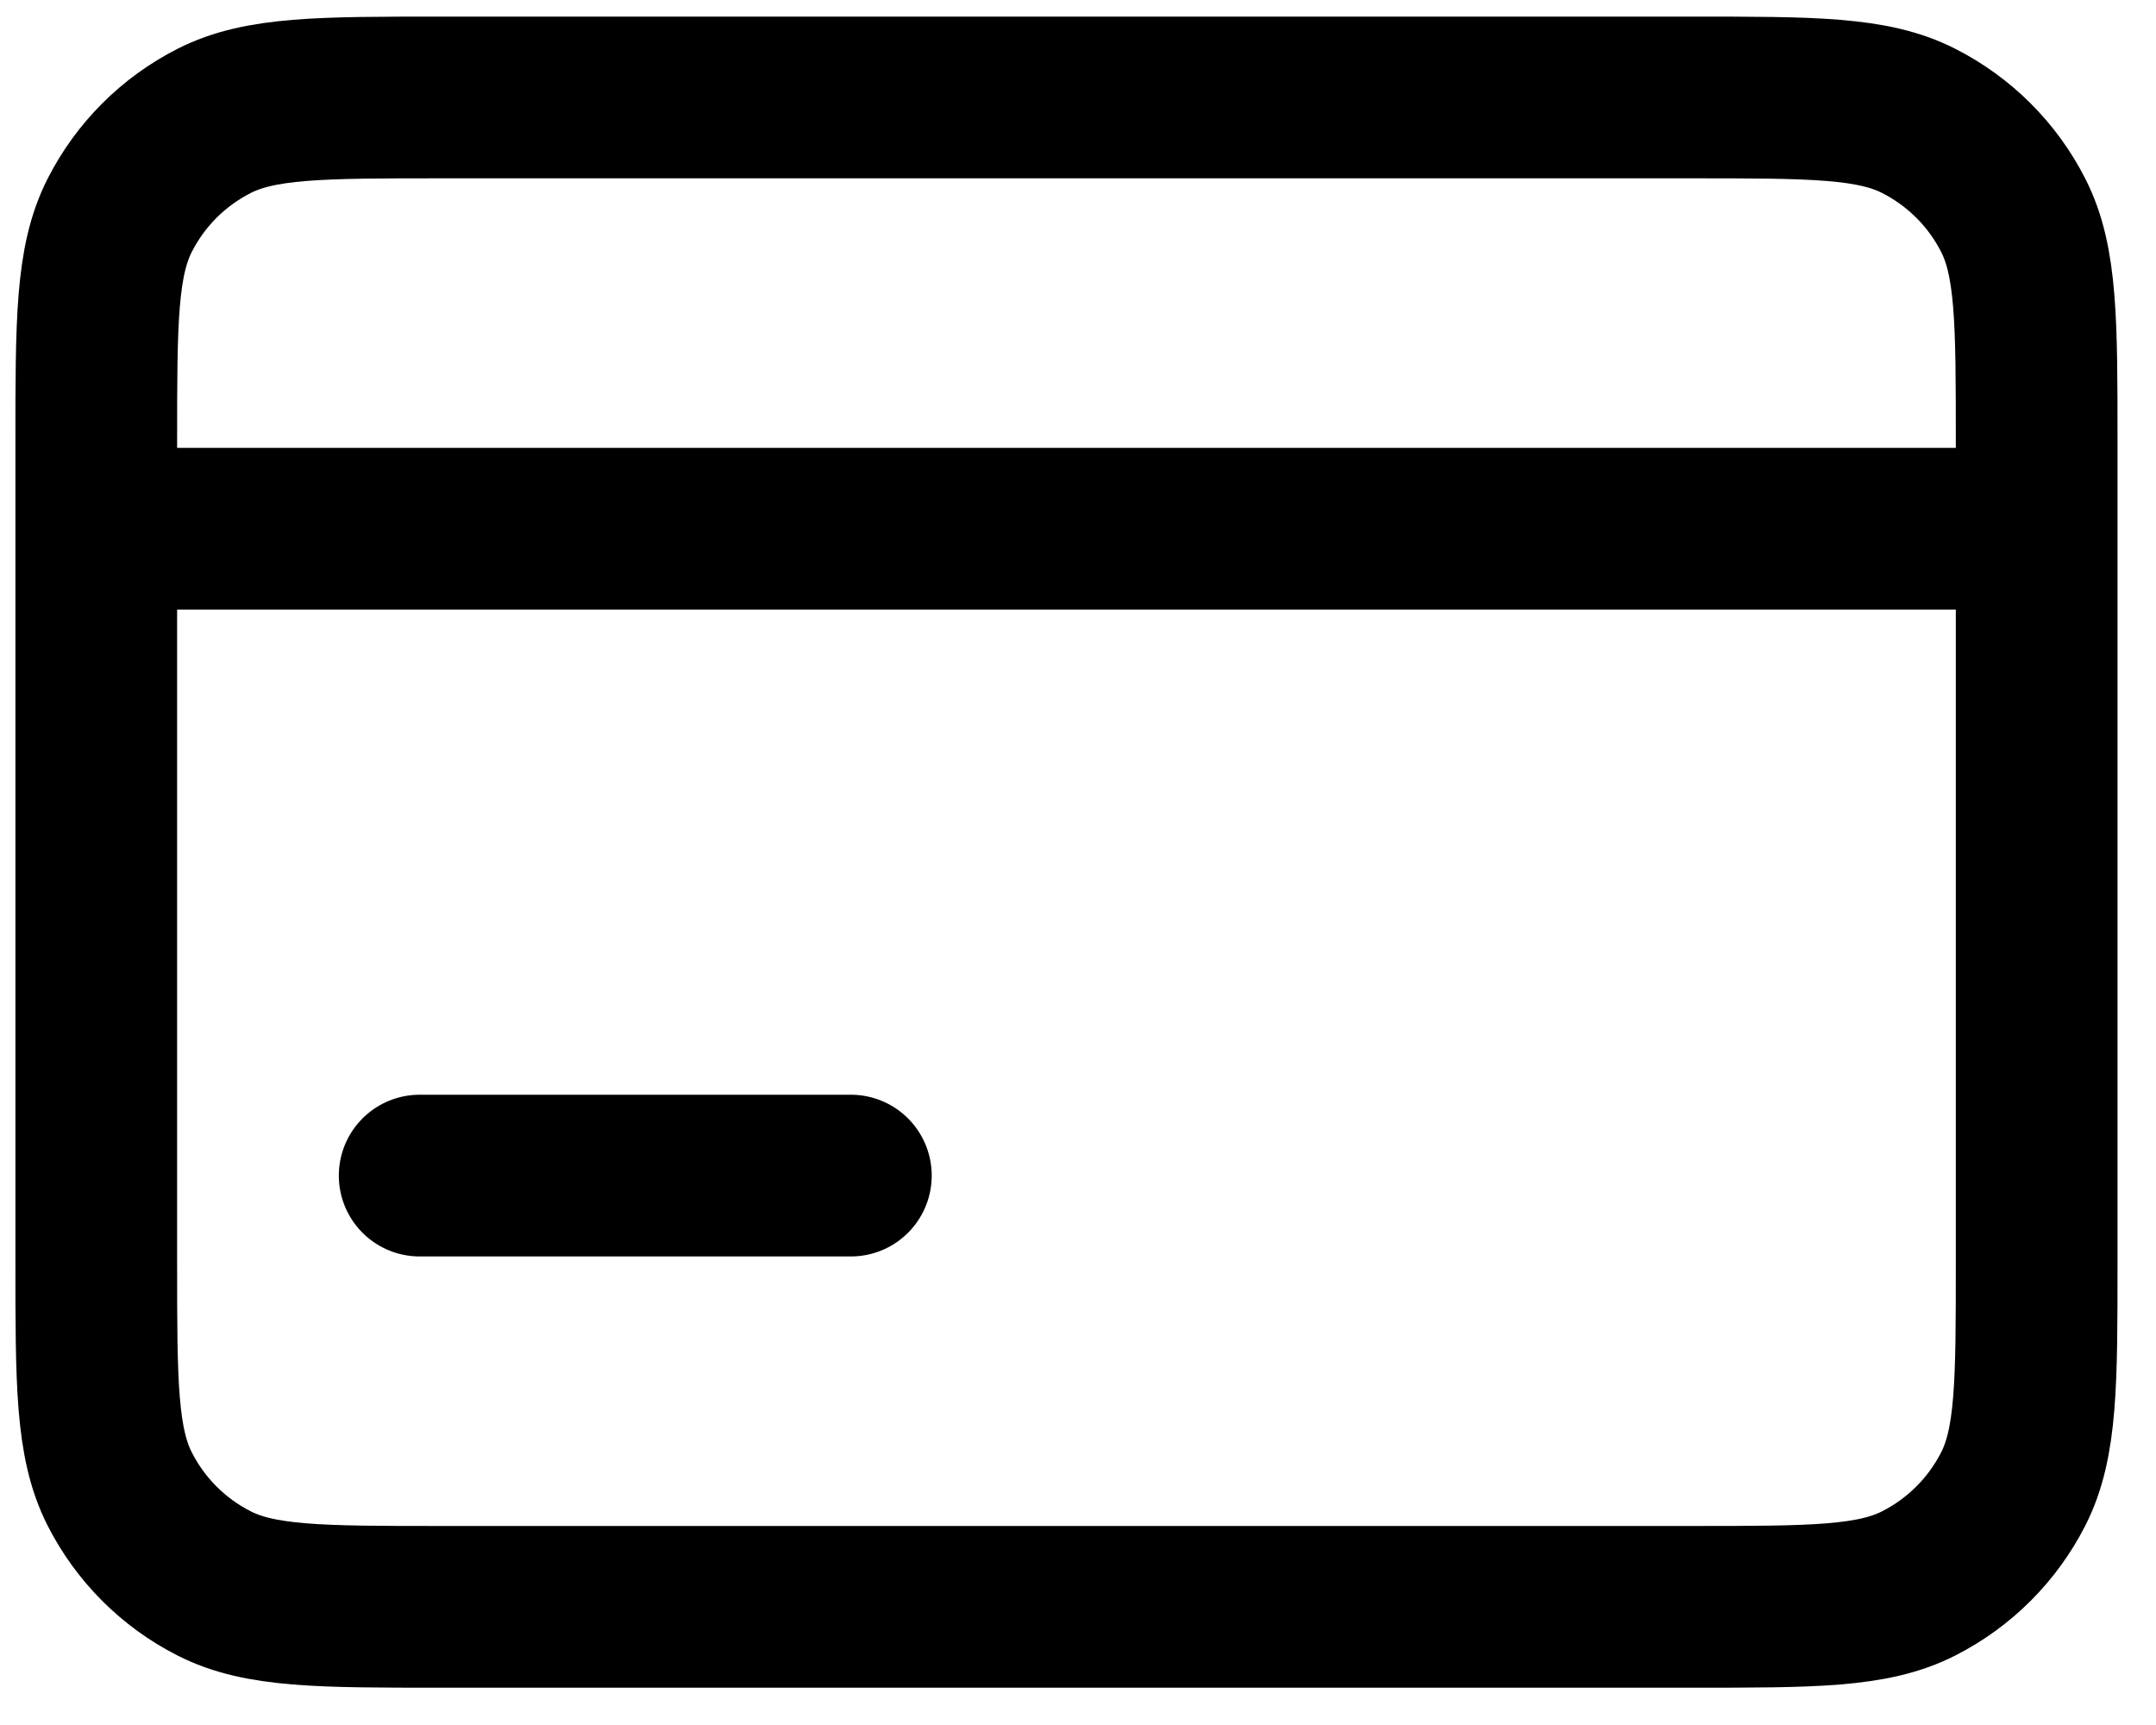 <svg width="20" height="16" viewBox="0 0 20 16" fill="none" xmlns="http://www.w3.org/2000/svg">
<path d="M0.893 4.904V4.104C0.893 2.984 0.893 2.424 1.111 1.996C1.303 1.619 1.608 1.314 1.985 1.122C2.413 0.904 2.973 0.904 4.093 0.904H15.693C16.813 0.904 17.373 0.904 17.8 1.122C18.177 1.314 18.483 1.619 18.675 1.996C18.893 2.423 18.893 2.983 18.893 4.101V4.904M0.893 4.904H18.893M0.893 4.904V11.704C0.893 12.824 0.893 13.384 1.111 13.812C1.303 14.189 1.609 14.495 1.985 14.686C2.412 14.904 2.972 14.904 4.09 14.904H15.696C16.814 14.904 17.373 14.904 17.8 14.686C18.177 14.494 18.483 14.188 18.675 13.812C18.893 13.384 18.893 12.826 18.893 11.708V4.904M3.893 10.904H7.893" stroke="black" stroke-width="1.5" stroke-linecap="round" stroke-linejoin="round"/>
</svg>
